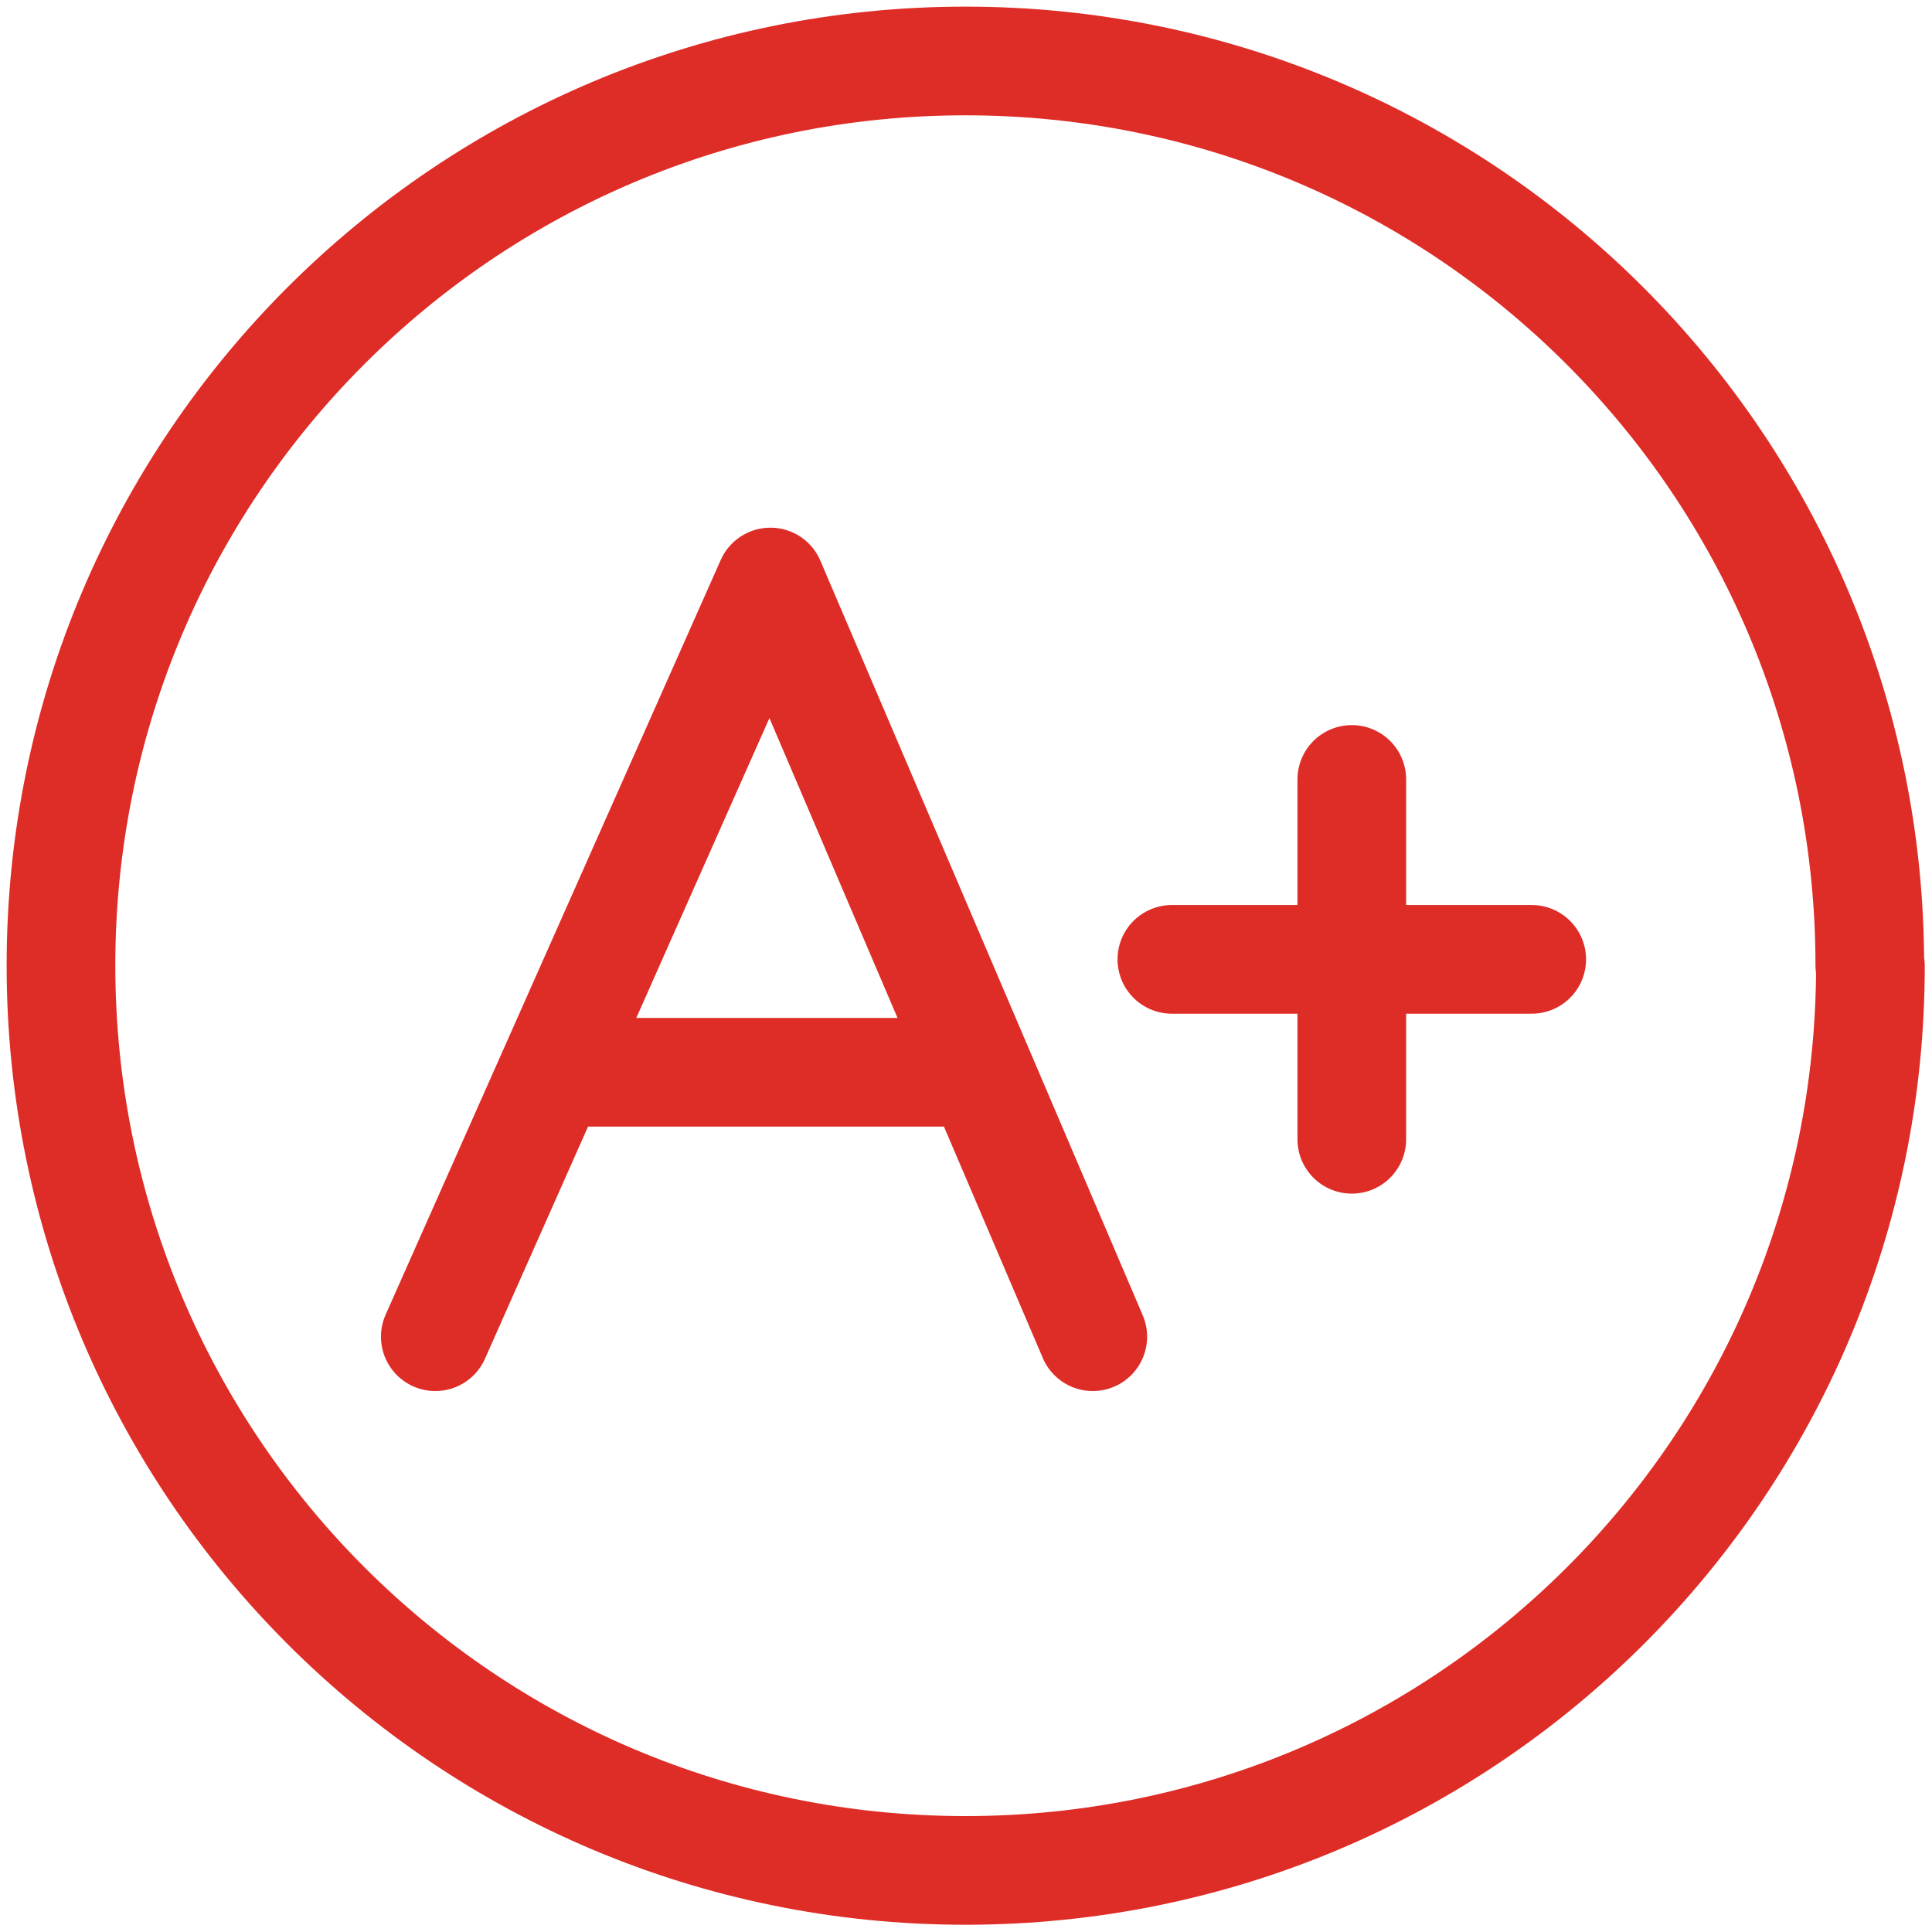 <?xml version="1.0" encoding="UTF-8"?><svg id="a" xmlns="http://www.w3.org/2000/svg" viewBox="0 0 32 32"><g id="b"><g id="c"><g id="d"><g id="e"><path id="f" d="M7.21,22.14l5.55-12.5,5.34,12.5" style="fill:none; stroke:#de2c27; stroke-linecap:round; stroke-linejoin:round; stroke-width:1.8px;"/></g></g><line id="g" x1="9.45" y1="17.76" x2="15.91" y2="17.76" style="fill:none; stroke:#de2c27; stroke-linecap:round; stroke-linejoin:round; stroke-width:1.8px;"/><line id="h" x1="22.39" y1="12.91" x2="22.39" y2="18.87" style="fill:none; stroke:#de2c27; stroke-linecap:round; stroke-linejoin:round; stroke-width:1.8px;"/><g id="i"><g id="j"><line id="k" x1="25.37" y1="15.89" x2="19.41" y2="15.89" style="fill:none; stroke:#de2c27; stroke-linecap:round; stroke-linejoin:round; stroke-width:1.8px;"/></g></g></g><g id="l"><g id="m"><path id="n" d="M30.98,16c0,8.28-6.71,14.98-14.99,14.98-8.28,0-14.98-6.71-14.98-14.99,0-8.28,6.71-14.98,14.98-14.98,8.28,0,14.98,6.71,14.98,14.98h0Z" style="fill:none; stroke:#de2c27; stroke-linecap:round; stroke-linejoin:round; stroke-width:1.8px;"/></g></g></g></svg>